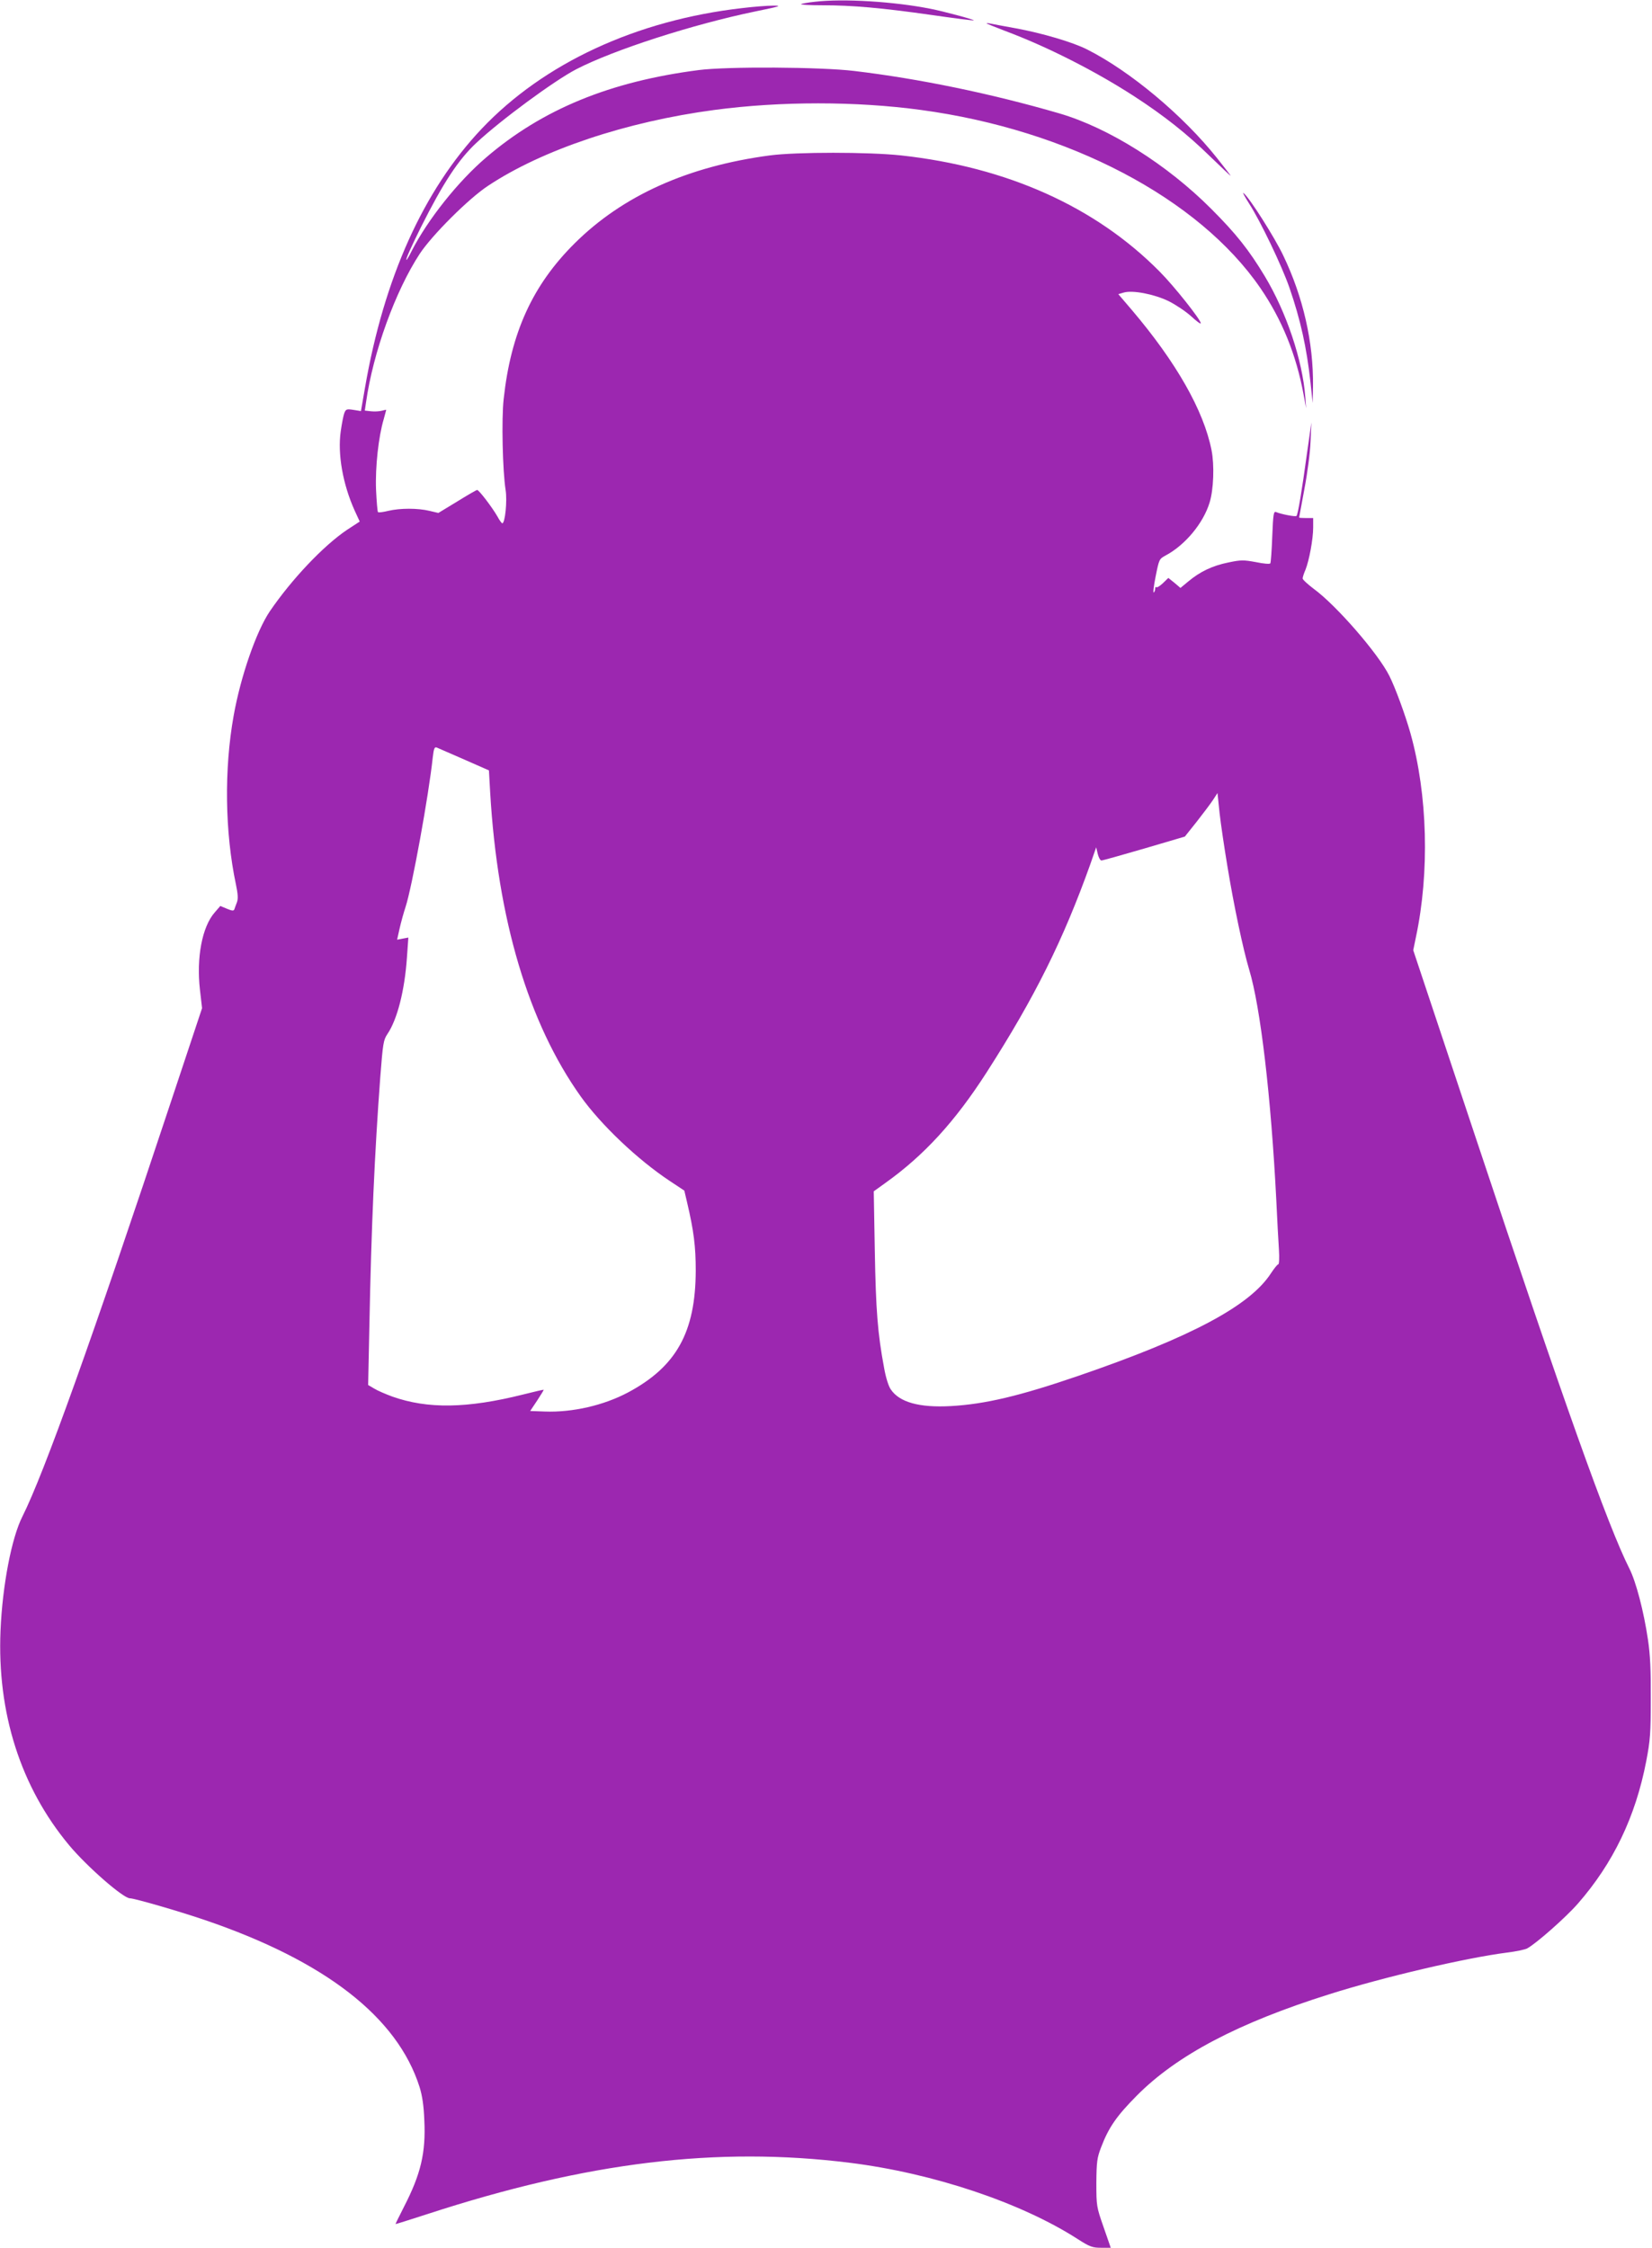 <?xml version="1.0" standalone="no"?>
<!DOCTYPE svg PUBLIC "-//W3C//DTD SVG 20010904//EN"
 "http://www.w3.org/TR/2001/REC-SVG-20010904/DTD/svg10.dtd">
<svg version="1.0" xmlns="http://www.w3.org/2000/svg"
 width="941pt" height="1280pt" viewBox="0 0 941 1280"
 preserveAspectRatio="xMidYMid meet">
<g transform="translate(0,1280) scale(0.1,-0.1)"
fill="#9c27b0" stroke="none">
<path d="M4642 12790 c-40 -4 -76 -11 -79 -14 -4 -3 50 -6 120 -6 173 0 339
-15 621 -55 132 -19 241 -33 243 -31 4 4 -174 52 -247 66 -206 41 -497 59
-658 40z"/>
<path d="M4228 12754 c-603 -69 -1130 -313 -1485 -688 -331 -350 -556 -849
-664 -1474 l-23 -133 -43 7 c-39 6 -43 4 -52 -19 -5 -13 -14 -60 -20 -102 -19
-131 12 -303 79 -452 l29 -63 -72 -47 c-134 -90 -315 -281 -440 -464 -77 -114
-166 -370 -206 -594 -55 -307 -50 -664 13 -962 11 -53 13 -80 6 -100 -6 -16
-13 -34 -15 -41 -4 -10 -13 -9 -42 3 l-38 16 -32 -37 c-72 -82 -105 -258 -84
-441 l12 -104 -177 -532 c-448 -1350 -723 -2117 -846 -2362 -62 -122 -114
-392 -125 -650 -20 -470 115 -892 391 -1223 101 -121 308 -302 346 -302 26 0
278 -73 425 -123 688 -234 1099 -554 1225 -952 15 -48 24 -106 27 -189 9 -185
-20 -307 -116 -493 -27 -53 -49 -98 -48 -98 1 -1 83 25 182 57 908 296 1650
386 2405 292 475 -59 976 -227 1298 -434 70 -45 85 -50 134 -50 l55 0 -41 118
c-40 115 -41 119 -41 252 1 120 4 142 27 202 43 113 88 178 203 294 229 231
579 415 1098 578 310 98 777 207 1012 237 50 6 100 17 113 23 52 28 220 176
290 256 201 230 328 494 389 810 23 119 26 161 26 355 1 162 -3 251 -16 338
-24 162 -68 330 -106 405 -122 242 -372 942 -877 2459 l-354 1062 15 73 c79
370 67 814 -31 1163 -30 106 -87 261 -120 326 -63 127 -303 403 -431 496 -34
26 -63 52 -63 59 0 6 7 29 16 49 21 52 44 175 44 241 l0 54 -40 0 c-22 0 -40
1 -40 3 0 1 14 74 30 162 17 89 33 209 35 270 l5 110 -25 -175 c-29 -214 -52
-351 -60 -358 -6 -6 -88 10 -116 22 -14 6 -17 -10 -22 -138 -3 -80 -8 -149
-11 -154 -3 -5 -40 -2 -82 7 -71 13 -86 13 -157 -2 -90 -18 -161 -52 -227
-107 l-46 -38 -34 29 -35 28 -31 -30 c-17 -16 -33 -26 -37 -23 -4 4 -7 0 -7
-9 0 -9 -4 -18 -8 -21 -5 -3 0 39 11 93 19 95 20 98 55 117 112 59 216 184
252 302 23 74 28 213 11 299 -45 226 -201 500 -454 798 l-77 90 31 9 c50 15
174 -9 256 -49 40 -20 97 -58 128 -86 30 -28 55 -46 55 -40 0 20 -153 213
-235 295 -365 369 -869 595 -1472 661 -186 20 -597 20 -748 0 -467 -62 -838
-229 -1111 -500 -240 -238 -364 -509 -405 -887 -13 -113 -6 -411 11 -518 10
-62 -3 -190 -19 -190 -3 0 -16 17 -27 38 -31 54 -106 152 -116 152 -4 0 -56
-30 -114 -66 l-107 -65 -51 12 c-66 16 -167 16 -234 0 -29 -7 -56 -11 -59 -7
-3 3 -8 61 -11 128 -5 128 14 302 44 402 7 27 14 51 14 52 0 1 -12 -1 -26 -5
-15 -4 -42 -5 -61 -3 l-35 4 7 47 c40 284 167 634 306 846 70 106 278 314 389
387 309 205 786 365 1290 432 376 50 807 50 1175 0 840 -113 1583 -503 1934
-1014 124 -181 205 -381 247 -610 l14 -75 -5 65 c-16 210 -107 481 -230 686
-91 151 -164 243 -305 384 -252 253 -585 462 -865 544 -388 113 -800 198
-1170 242 -191 23 -724 26 -885 5 -505 -65 -890 -223 -1210 -497 -161 -137
-334 -355 -425 -533 -14 -28 -27 -51 -30 -51 -6 0 23 66 82 185 128 255 214
386 317 482 138 129 445 355 569 419 215 111 666 256 1020 329 141 29 154 33
102 33 -33 0 -112 -6 -177 -14z m-1584 -4279 l141 -62 7 -124 c42 -723 218
-1315 516 -1733 115 -161 323 -359 507 -481 l83 -55 16 -68 c38 -162 49 -250
49 -387 -1 -351 -110 -547 -385 -694 -139 -74 -317 -115 -475 -109 l-83 3 40
60 c21 32 38 60 37 61 -1 1 -54 -11 -117 -27 -319 -80 -544 -83 -745 -12 -38
14 -85 34 -104 46 l-34 20 7 336 c11 566 30 987 62 1416 15 194 18 213 41 247
56 83 98 247 111 436 l8 113 -32 -6 -32 -6 14 63 c8 35 23 90 34 123 37 113
132 635 155 852 6 51 10 61 23 56 8 -4 79 -34 156 -68z m4347 -605 c37 -227
90 -476 124 -590 65 -213 125 -726 155 -1315 5 -110 12 -237 15 -282 3 -47 1
-83 -4 -83 -5 0 -23 -23 -41 -50 -119 -185 -454 -364 -1095 -584 -338 -116
-534 -162 -729 -173 -180 -10 -293 22 -342 95 -13 18 -29 70 -38 122 -37 198
-47 329 -53 666 l-6 340 64 46 c222 158 399 351 580 633 274 427 436 754 590
1185 l33 95 9 -38 c5 -20 14 -37 21 -37 7 0 117 31 244 68 l231 68 67 84 c37
47 79 103 93 124 l26 40 12 -115 c7 -63 27 -197 44 -299z"/>
<path d="M5620 12667 c3 -3 50 -22 105 -43 236 -88 511 -227 735 -372 171
-111 301 -214 432 -342 65 -63 118 -113 118 -111 0 2 -35 47 -77 100 -194 244
-496 496 -740 619 -82 42 -260 94 -408 121 -66 12 -131 24 -145 27 -14 3 -23
3 -20 1z"/>
<path d="M7115 11641 c64 -99 186 -353 230 -480 63 -183 98 -340 120 -541 l12
-115 2 95 c3 250 -56 509 -170 746 -48 101 -191 327 -225 354 -9 8 5 -18 31
-59z"/>
</g>
</svg>
